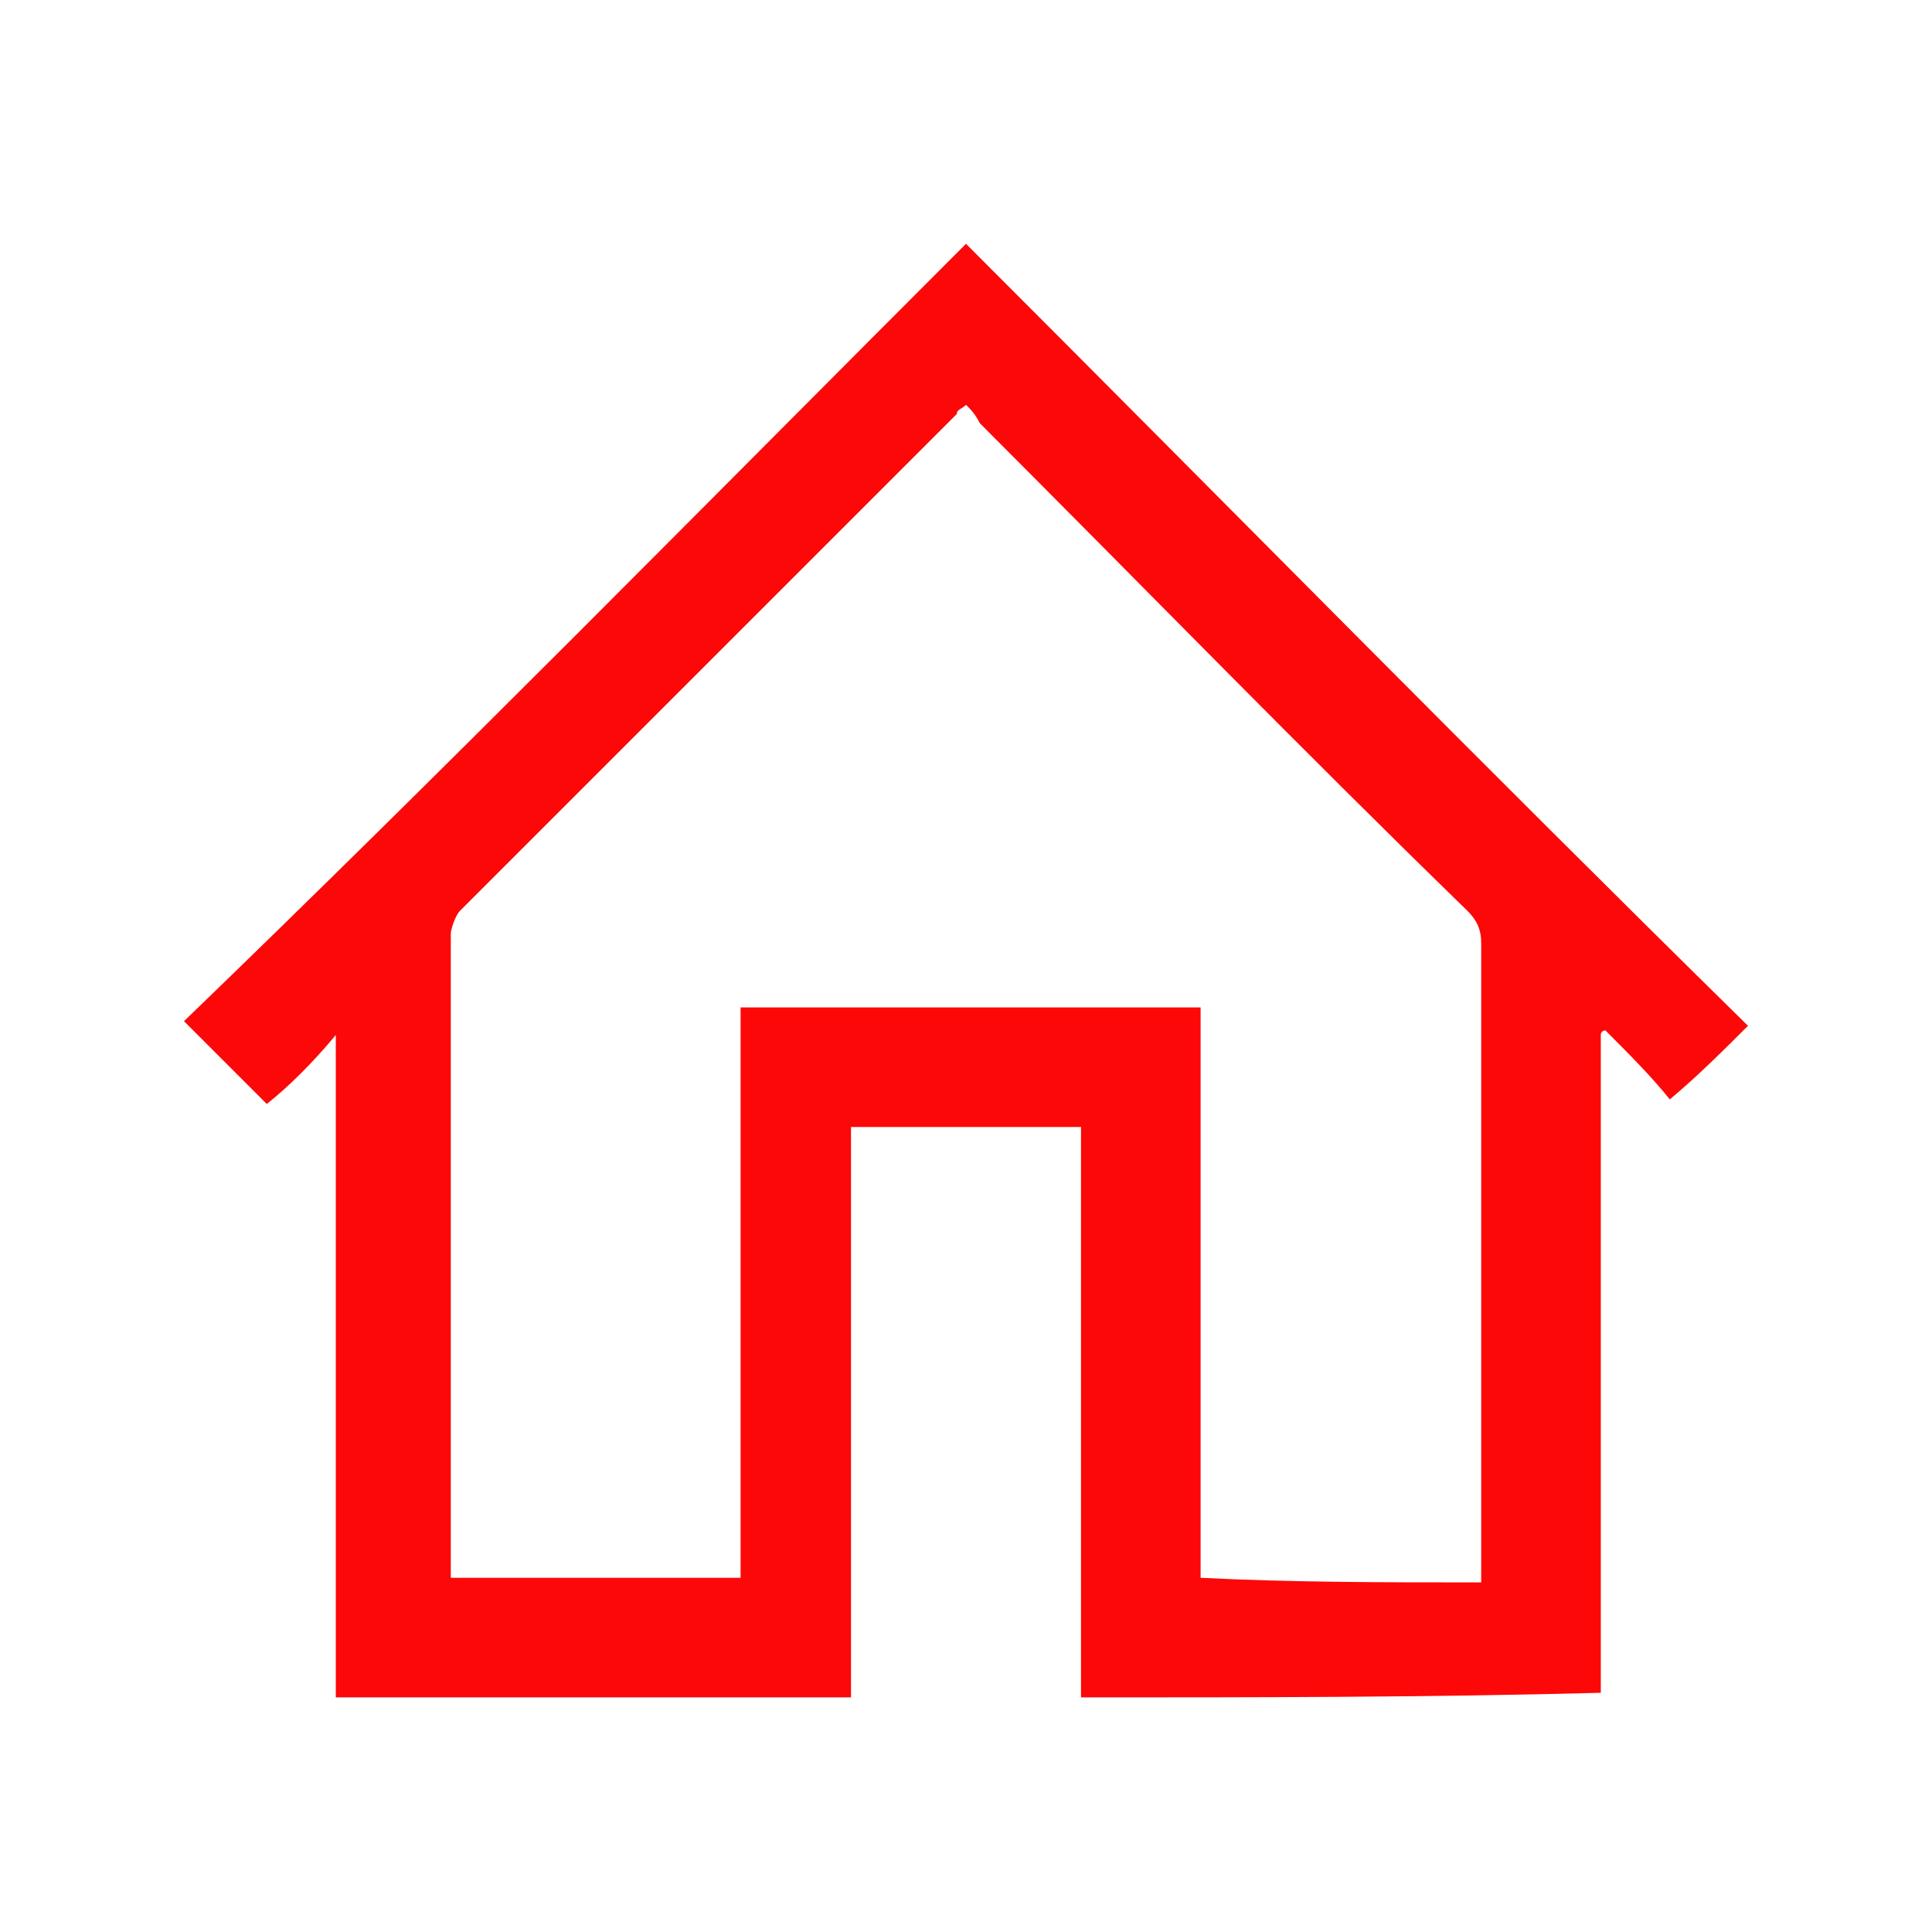 <?xml version="1.0" encoding="utf-8"?>
<!-- Generator: Adobe Illustrator 21.0.0, SVG Export Plug-In . SVG Version: 6.00 Build 0)  -->
<svg version="1.1" id="Layer_1" xmlns="http://www.w3.org/2000/svg" xmlns:xlink="http://www.w3.org/1999/xlink" x="0px" y="0px"
	 viewBox="0 0 42 42" style="enable-background:new 0 0 42 42;" xml:space="preserve">
<style type="text/css">
	.st0{fill:#FD0808;}
	.st1{fill:none;}
</style>
<path class="st0" d="M23.5,36.9c0-4.2,0-8.3,0-12.4c-1.7,0-3.3,0-5,0c0,4.1,0,8.3,0,12.4c-3.8,0-7.5,0-11.2,0c0-4.8,0-9.5,0-14.4
	c-0.5,0.6-1,1.1-1.5,1.5c-0.7-0.7-1.2-1.2-1.8-1.8C9.7,16.7,15.3,11,21,5.3c5.7,5.7,11.3,11.4,17,17c-0.5,0.5-1.1,1.1-1.7,1.6
	c-0.4-0.5-0.9-1-1.4-1.5c0,0-0.1,0-0.1,0.1c0,4.8,0,9.5,0,14.3C31,36.9,27.3,36.9,23.5,36.9z M32.2,34.4c0-0.2,0-0.3,0-0.4
	c0-4.5,0-9,0-13.5c0-0.3-0.1-0.5-0.3-0.7c-3.6-3.5-7.1-7.1-10.6-10.6C21.2,9,21.1,8.9,21,8.8c-0.1,0.1-0.2,0.1-0.2,0.2
	c-3.6,3.6-7.2,7.2-10.8,10.8c-0.1,0.1-0.2,0.4-0.2,0.5c0,4.6,0,9.1,0,13.6c0,0.1,0,0.3,0,0.4c2.1,0,4.2,0,6.3,0c0-4.2,0-8.3,0-12.4
	c3.3,0,6.6,0,10,0c0,4.2,0,8.3,0,12.4C28.1,34.4,30.1,34.4,32.2,34.4z"/>
<rect x="0" y="0.1" class="st1" width="42" height="42"/>
</svg>
